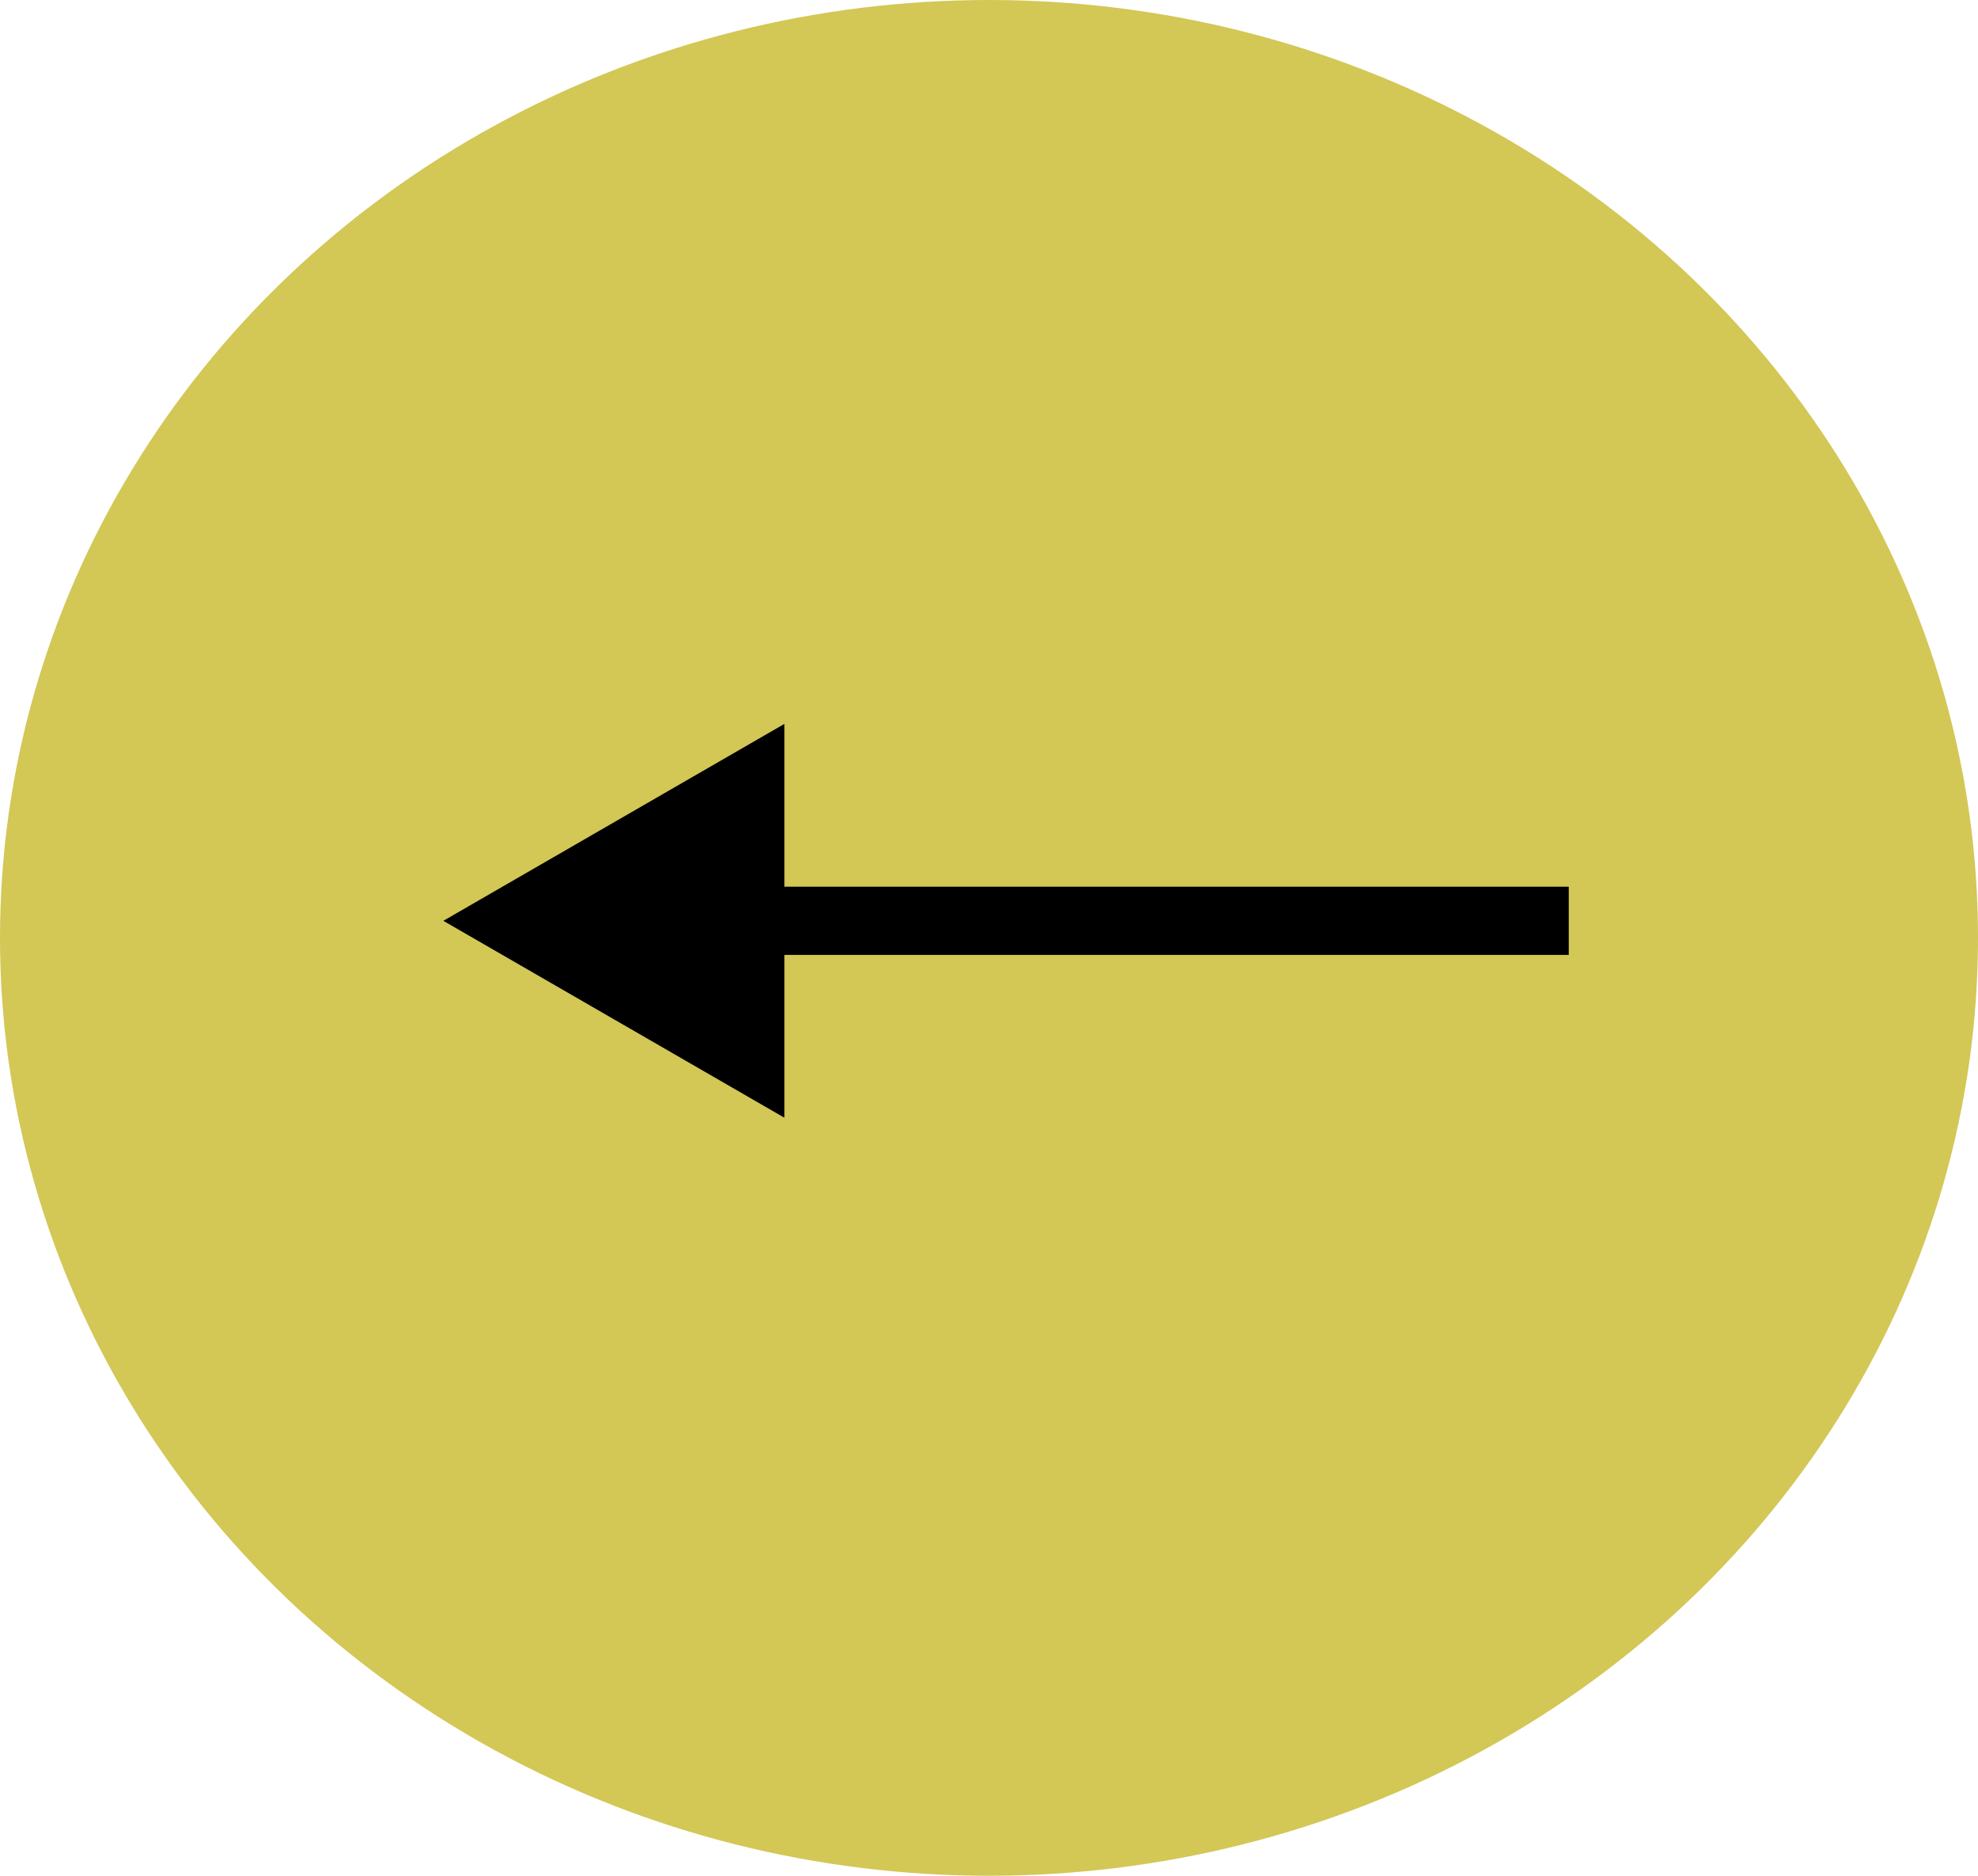<svg width="58" height="55" fill="none" xmlns="http://www.w3.org/2000/svg"><ellipse cx="29" cy="27.5" rx="29" ry="27.5" transform="rotate(180 29 27.5)" fill="#D3C756"/><path d="M13 27l10 5.773V21.226L13 27zm33 0v-1H22v2h24v-1z" fill="#000"/></svg>